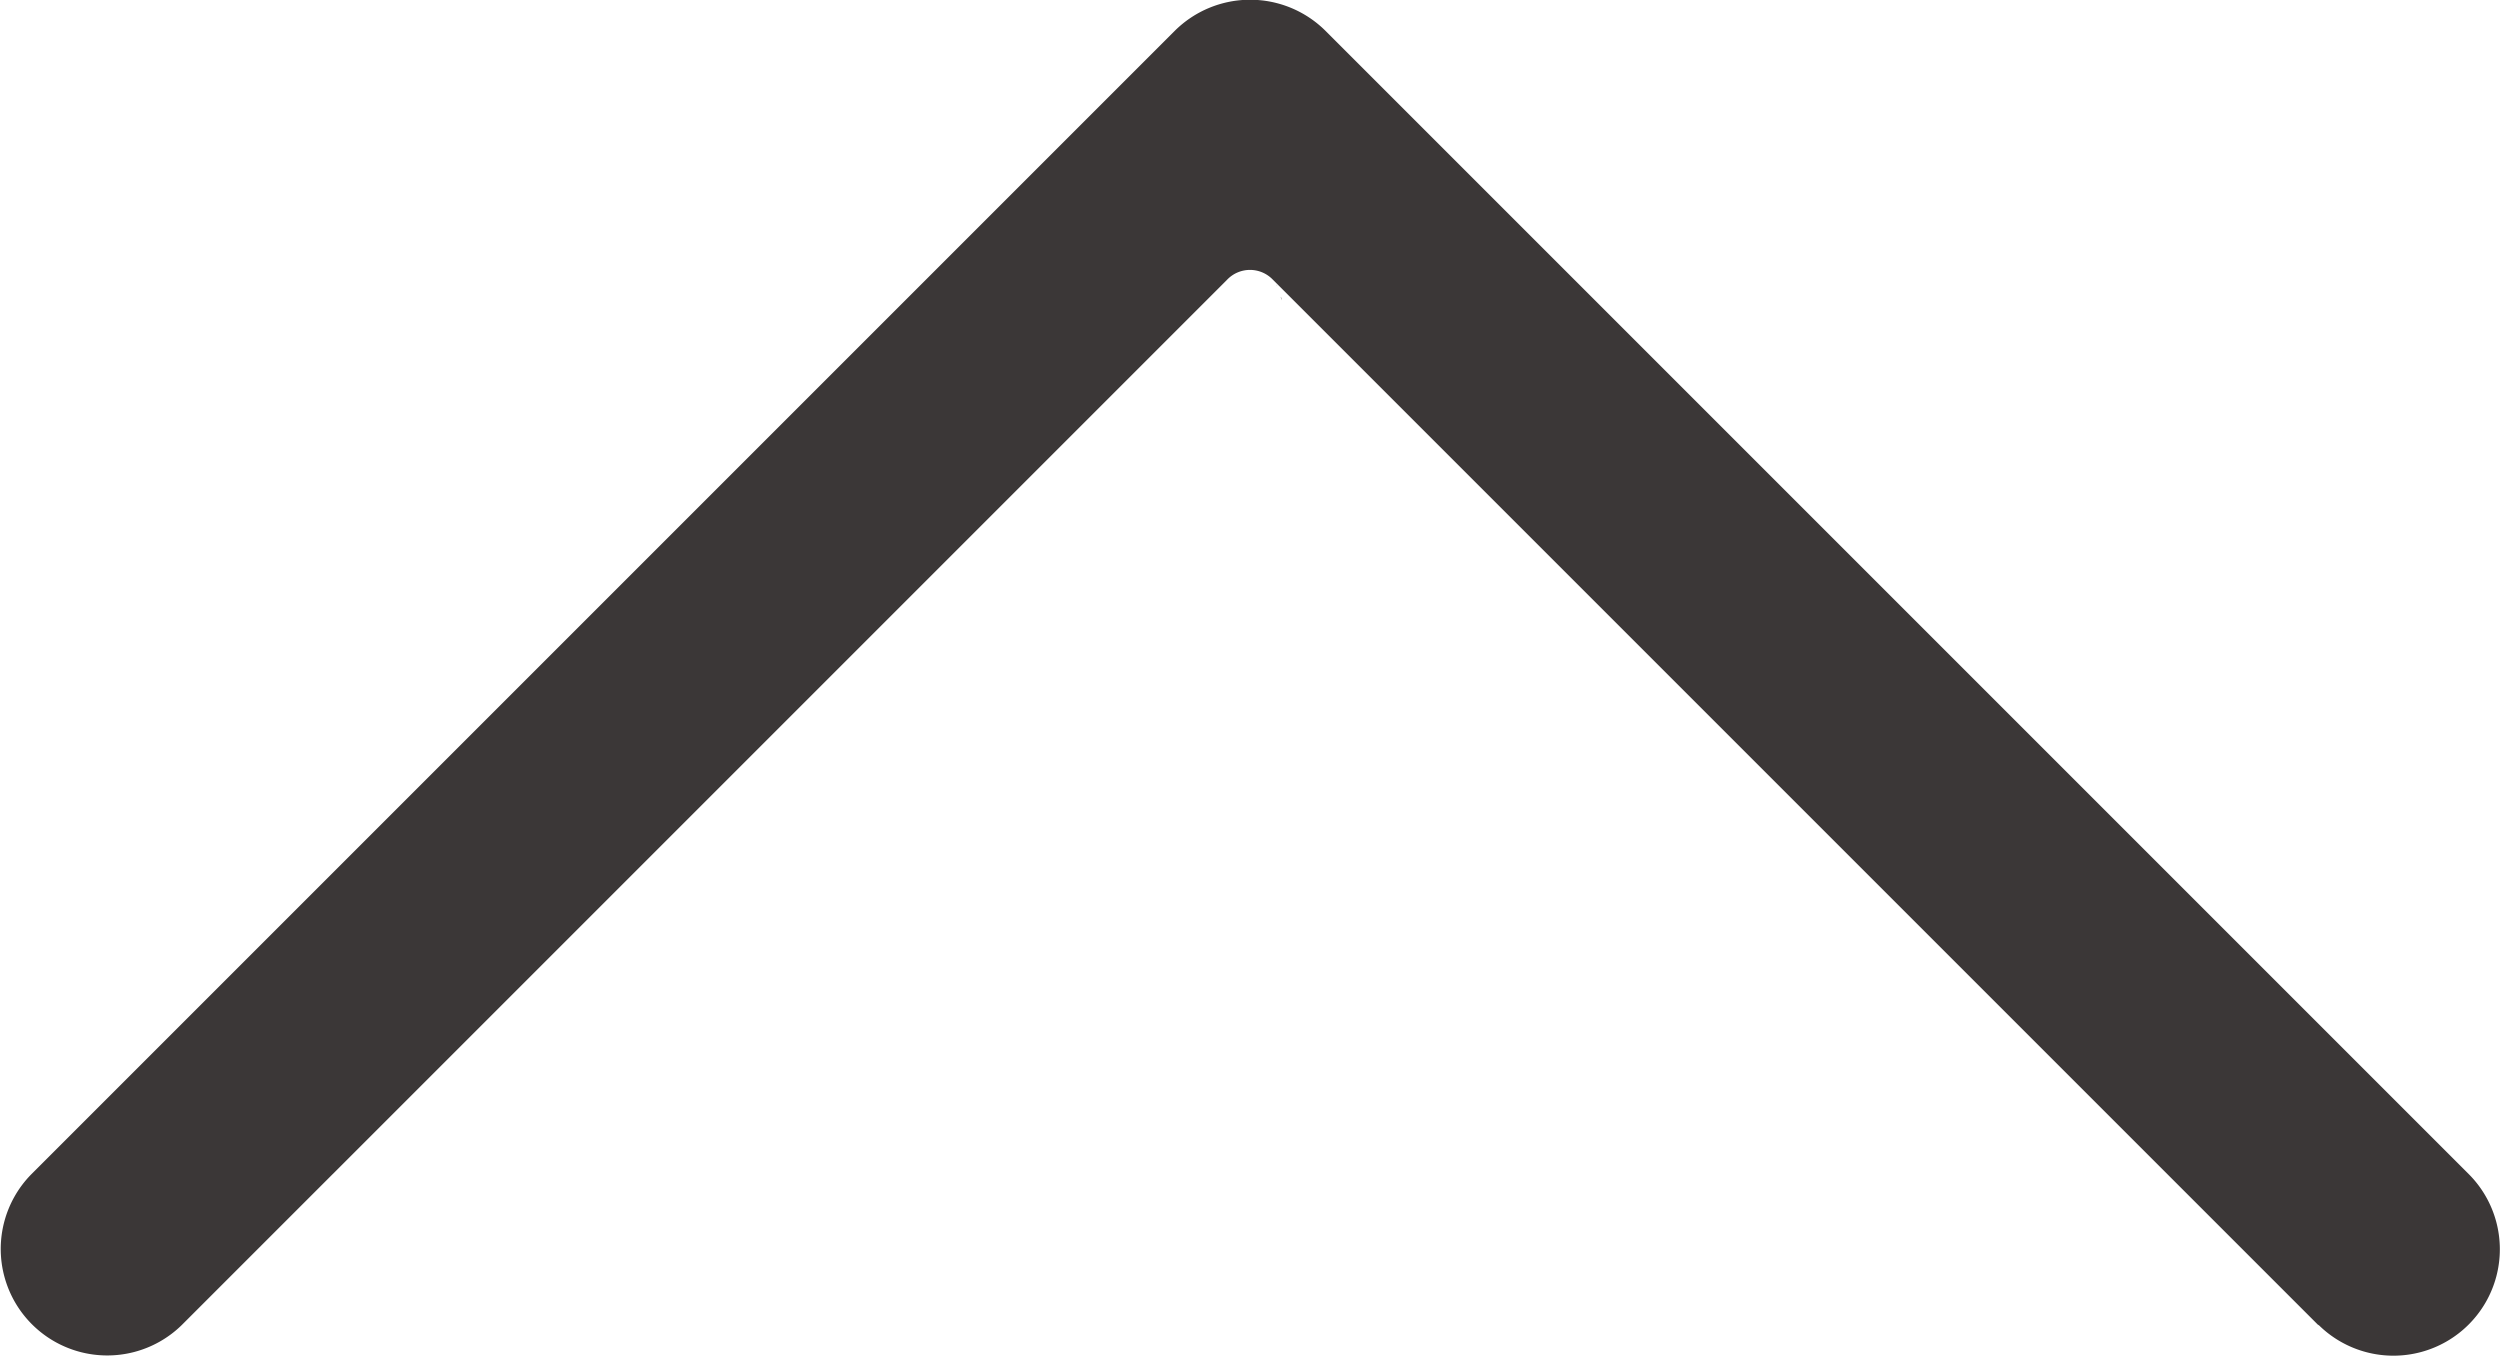<svg xmlns="http://www.w3.org/2000/svg" width="20.633" height="11.195" viewBox="0 0 20.633 11.195">
  <defs>
    <style>
      .cls-1 {
        fill: #3b3737;
      }
    </style>
  </defs>
  <g id="backtotop" transform="translate(-91.975 -284.075)">
    <path id="路径_69" data-name="路径 69" class="cls-1" d="M111.111,295.014l-8.634-8.634a.261.261,0,0,0-.371,0l-8.632,8.632a.879.879,0,0,1-1.243-1.243l9.44-9.44a.882.882,0,0,1,1.243,0s0,0,0,0l9.435,9.435a.878.878,0,0,1-1.241,1.243Z"/>
    <path id="路径_70" data-name="路径 70" class="cls-1" d="M521.636,381.2c0,.012.006.018.006.03A.055.055,0,0,0,521.636,381.2Zm-.036-.1c0,.006.006.006.006.012S521.606,381.106,521.6,381.1Zm.061.261v0Z" transform="translate(-419.09 -94.675)"/>
  </g>
</svg>
